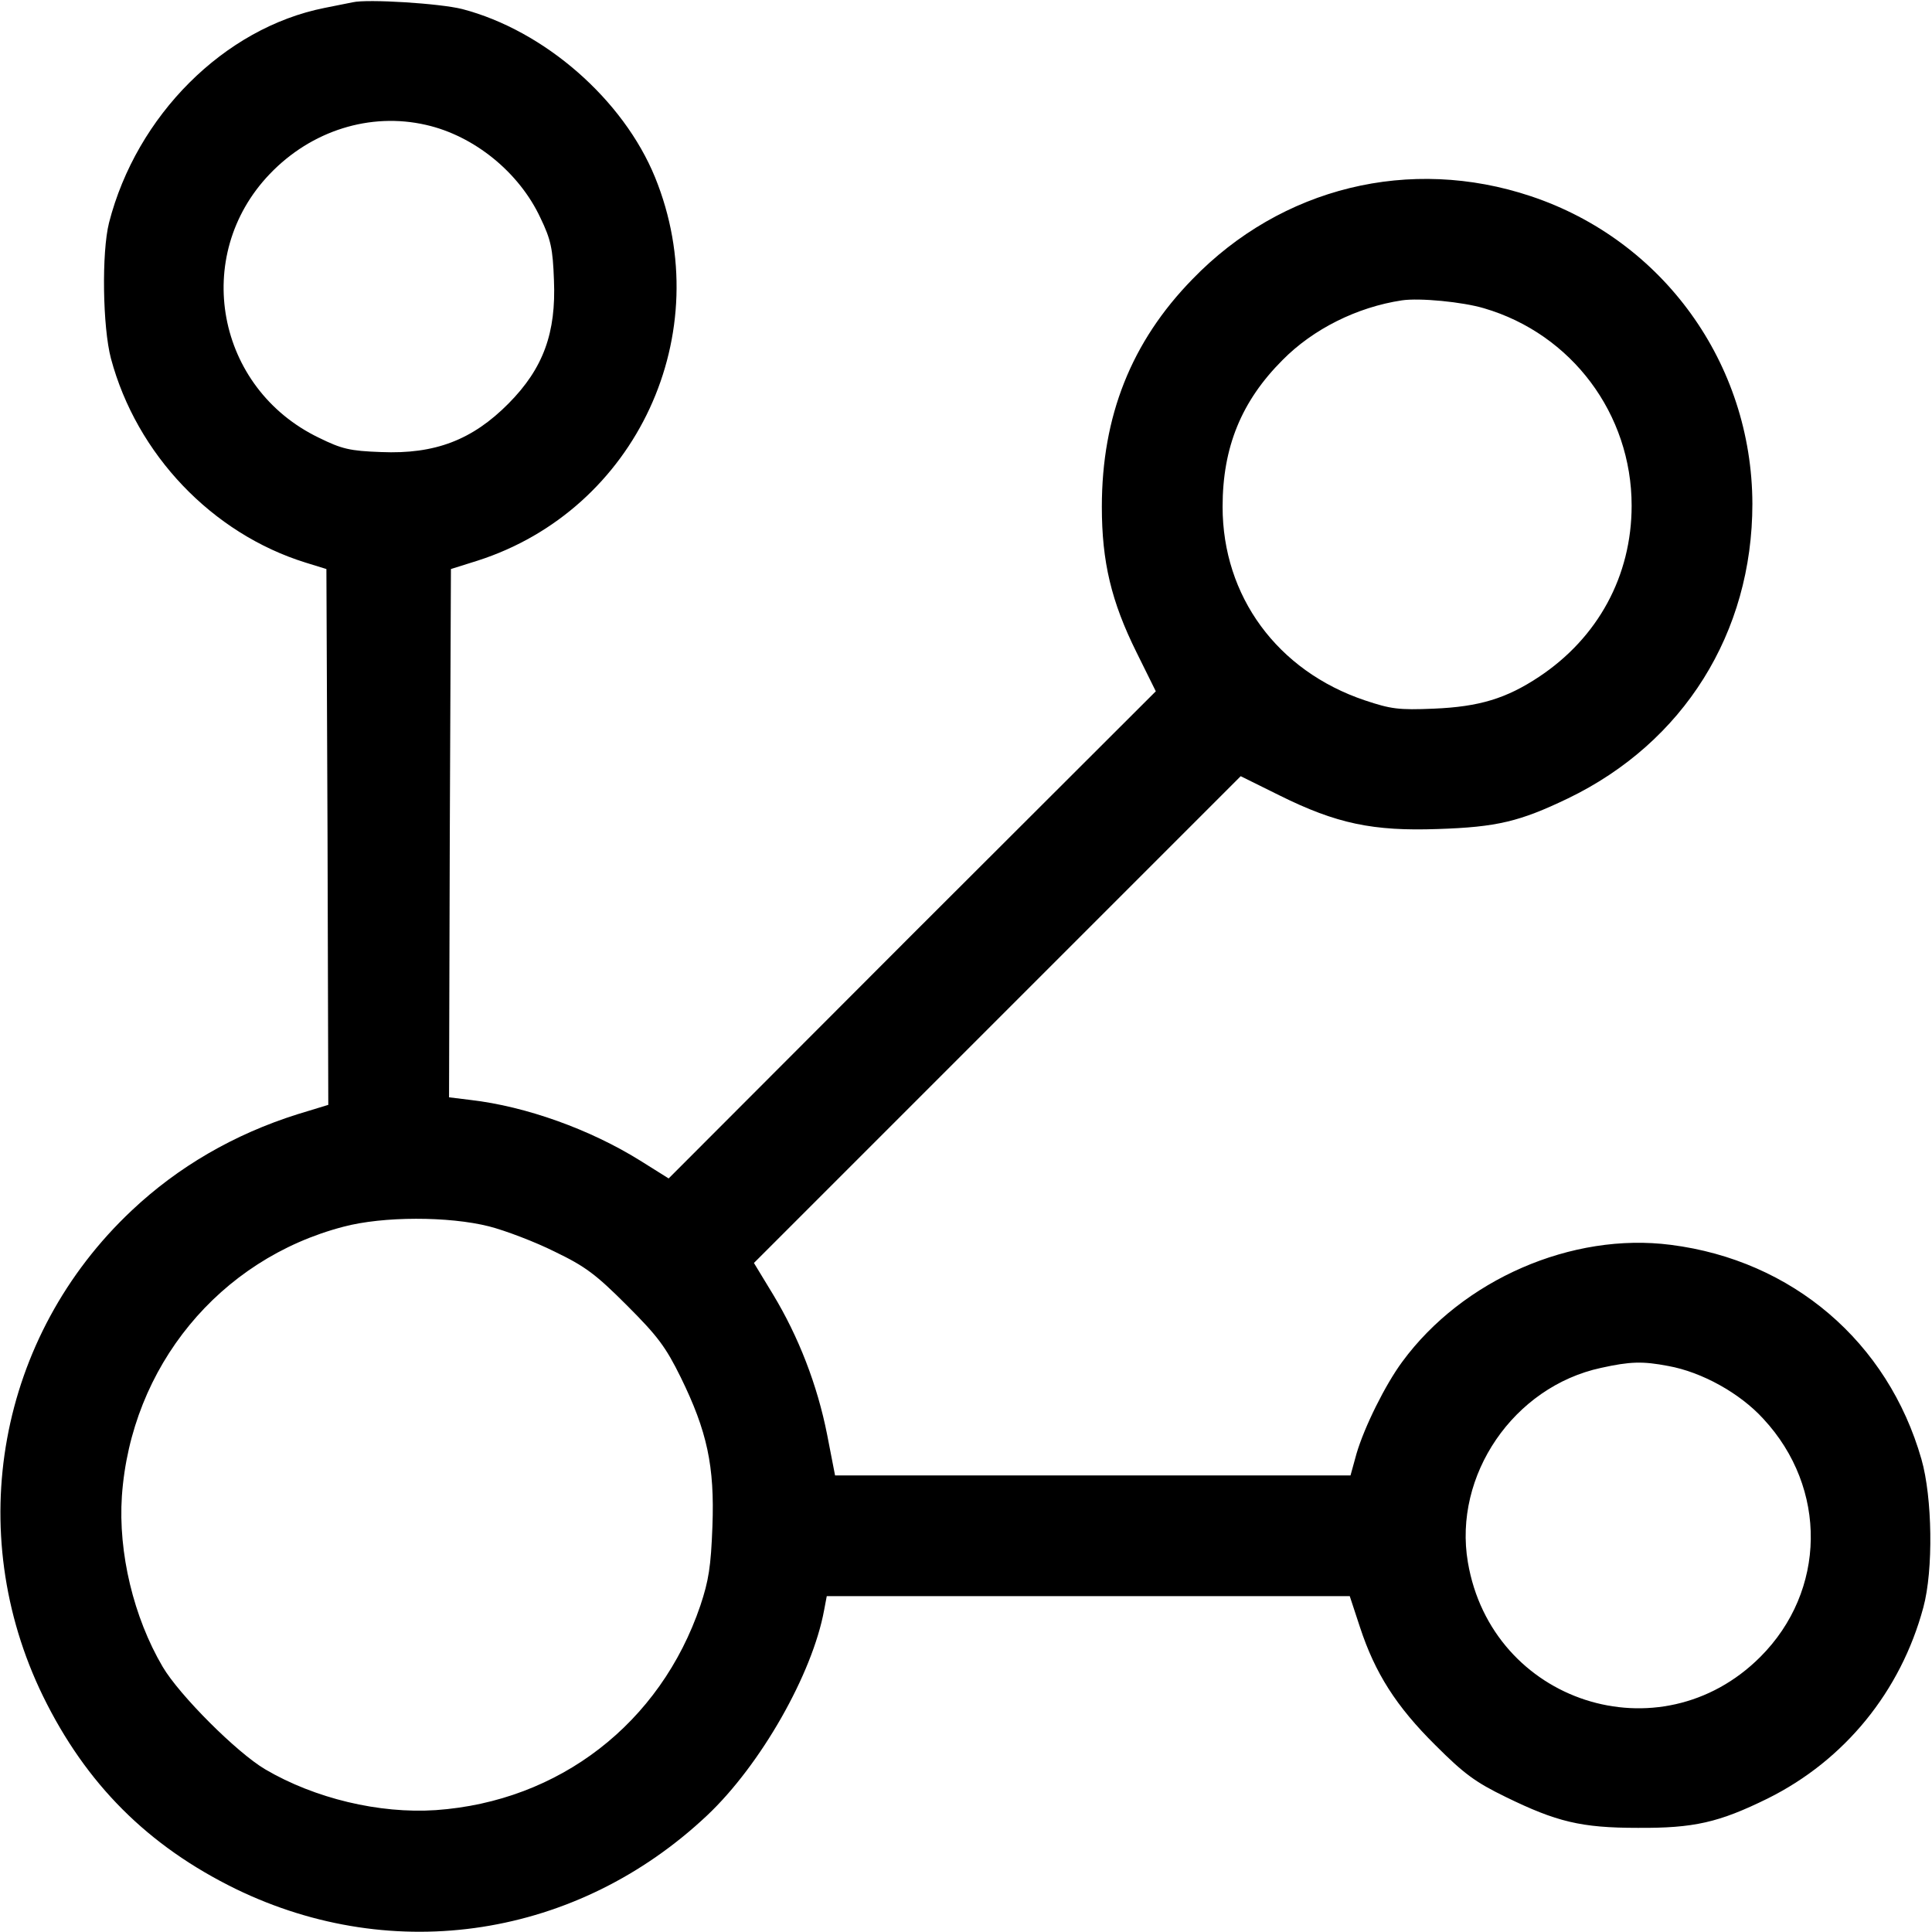 <svg version="1.0" xmlns="http://www.w3.org/2000/svg" viewBox="0 0 512 512"><path d="M93.5.6c-1.1.2-4.5.9-7.5 1.5C59.4 7.4 36.2 30.6 28.9 59c-2 7.9-1.7 27.7.5 36 6.8 25.4 26.8 46.4 51.6 54.1l5.5 1.7.3 71 .2 71-8.2 2.5c-16.8 5.3-31.6 13.9-43.9 25.5-35.4 33.3-44.8 85-23.5 128.7 11.4 23.3 27.8 39.7 51.1 51.1 42 20.4 90.5 12.9 124.9-19.5 14.2-13.4 27.9-37.5 31-54.4l.7-3.7h138.6l2.7 8.2c4 12.2 9.6 21 20 31.3 7.6 7.6 10.6 9.8 18.6 13.7 13.5 6.6 20 8.2 35 8.2 14.9.1 21.5-1.4 34.5-7.8 20.3-10.1 35.2-28.3 41.2-50.6 2.7-9.9 2.4-29.2-.5-39.3-8.9-31.1-34.2-52.7-66.4-56.8-26.2-3.4-55.2 9.2-71.2 31-4.5 6.1-10 17.2-12.1 24.3l-1.6 5.8H221.3l-2.1-10.8c-2.6-13.2-7.6-26-14.3-37.1l-5.1-8.4 64.5-64.5 64.5-64.5 10.3 5.1c15.1 7.5 24.8 9.5 41.9 8.9 15.7-.5 21.8-2 34.5-8.1 30.7-14.8 48.9-43.9 48.9-78.1-.1-37.1-23.6-69.8-58.7-81.5-32-10.7-66.1-2.4-89.7 22-16.2 16.6-24 36.3-24 60.3 0 14.6 2.5 25.1 9.2 38.6l5.1 10.3-64.6 64.5-64.5 64.6-7.5-4.7c-13.3-8.3-30.3-14.4-45-16.1l-5.7-.7.2-70 .3-70 7-2.2c42.2-13.5 63.9-60.3 47.1-101.6-8.4-20.6-29.3-38.9-51.1-44.6C116.6.9 97.4-.3 93.5.6zm19.4 32.5c12.8 2.9 24.7 12.6 30.3 24.6 2.8 5.8 3.3 8.2 3.6 16.5.6 14-2.8 23.4-12 32.7-9.6 9.7-19.5 13.5-33.8 12.9-8.3-.3-10.4-.8-16.5-3.8-27.2-13.1-33.8-48.2-13-69.9 11-11.5 26.6-16.4 41.4-13zm280.4 48.6c23.2 6.8 39.1 28 39.1 52.3 0 18.6-8.9 35-24.6 45.4-8.6 5.7-15.8 7.9-27.8 8.4-9.4.4-11.4.1-18.3-2.2-23.2-7.8-37.7-27.6-37.7-51.3 0-15.8 5-28 15.9-38.9 8.1-8.2 19.7-14 31.6-15.8 4.7-.7 16.1.4 21.8 2.1zM129.6 325c4.3 1.1 12.2 4.1 17.4 6.7 8.1 3.9 10.9 6 19.1 14.2 8.2 8.2 10.3 11 14.3 19.1 7 14.3 9 23.5 8.4 39.5-.4 10.7-1 14.4-3.2 21-10.6 31.2-37.4 51.9-70.1 54.2-15 1-32.1-3.1-45.2-10.8-7.5-4.4-22.8-19.7-27.2-27.2-7.7-13.1-11.8-30.2-10.8-45.2 2.4-34.3 25.8-62.8 58.7-71.4 10.5-2.8 27.9-2.8 38.6-.1zm312.5 37c8.9 1.6 19 7.2 25.2 14 17.1 18.4 16.7 45.6-.8 63.1-26.6 26.6-71.2 12.1-77.5-25.1-3.9-23 12.1-46.5 35.3-51.5 7.7-1.7 11-1.8 17.8-.5z"/></svg>